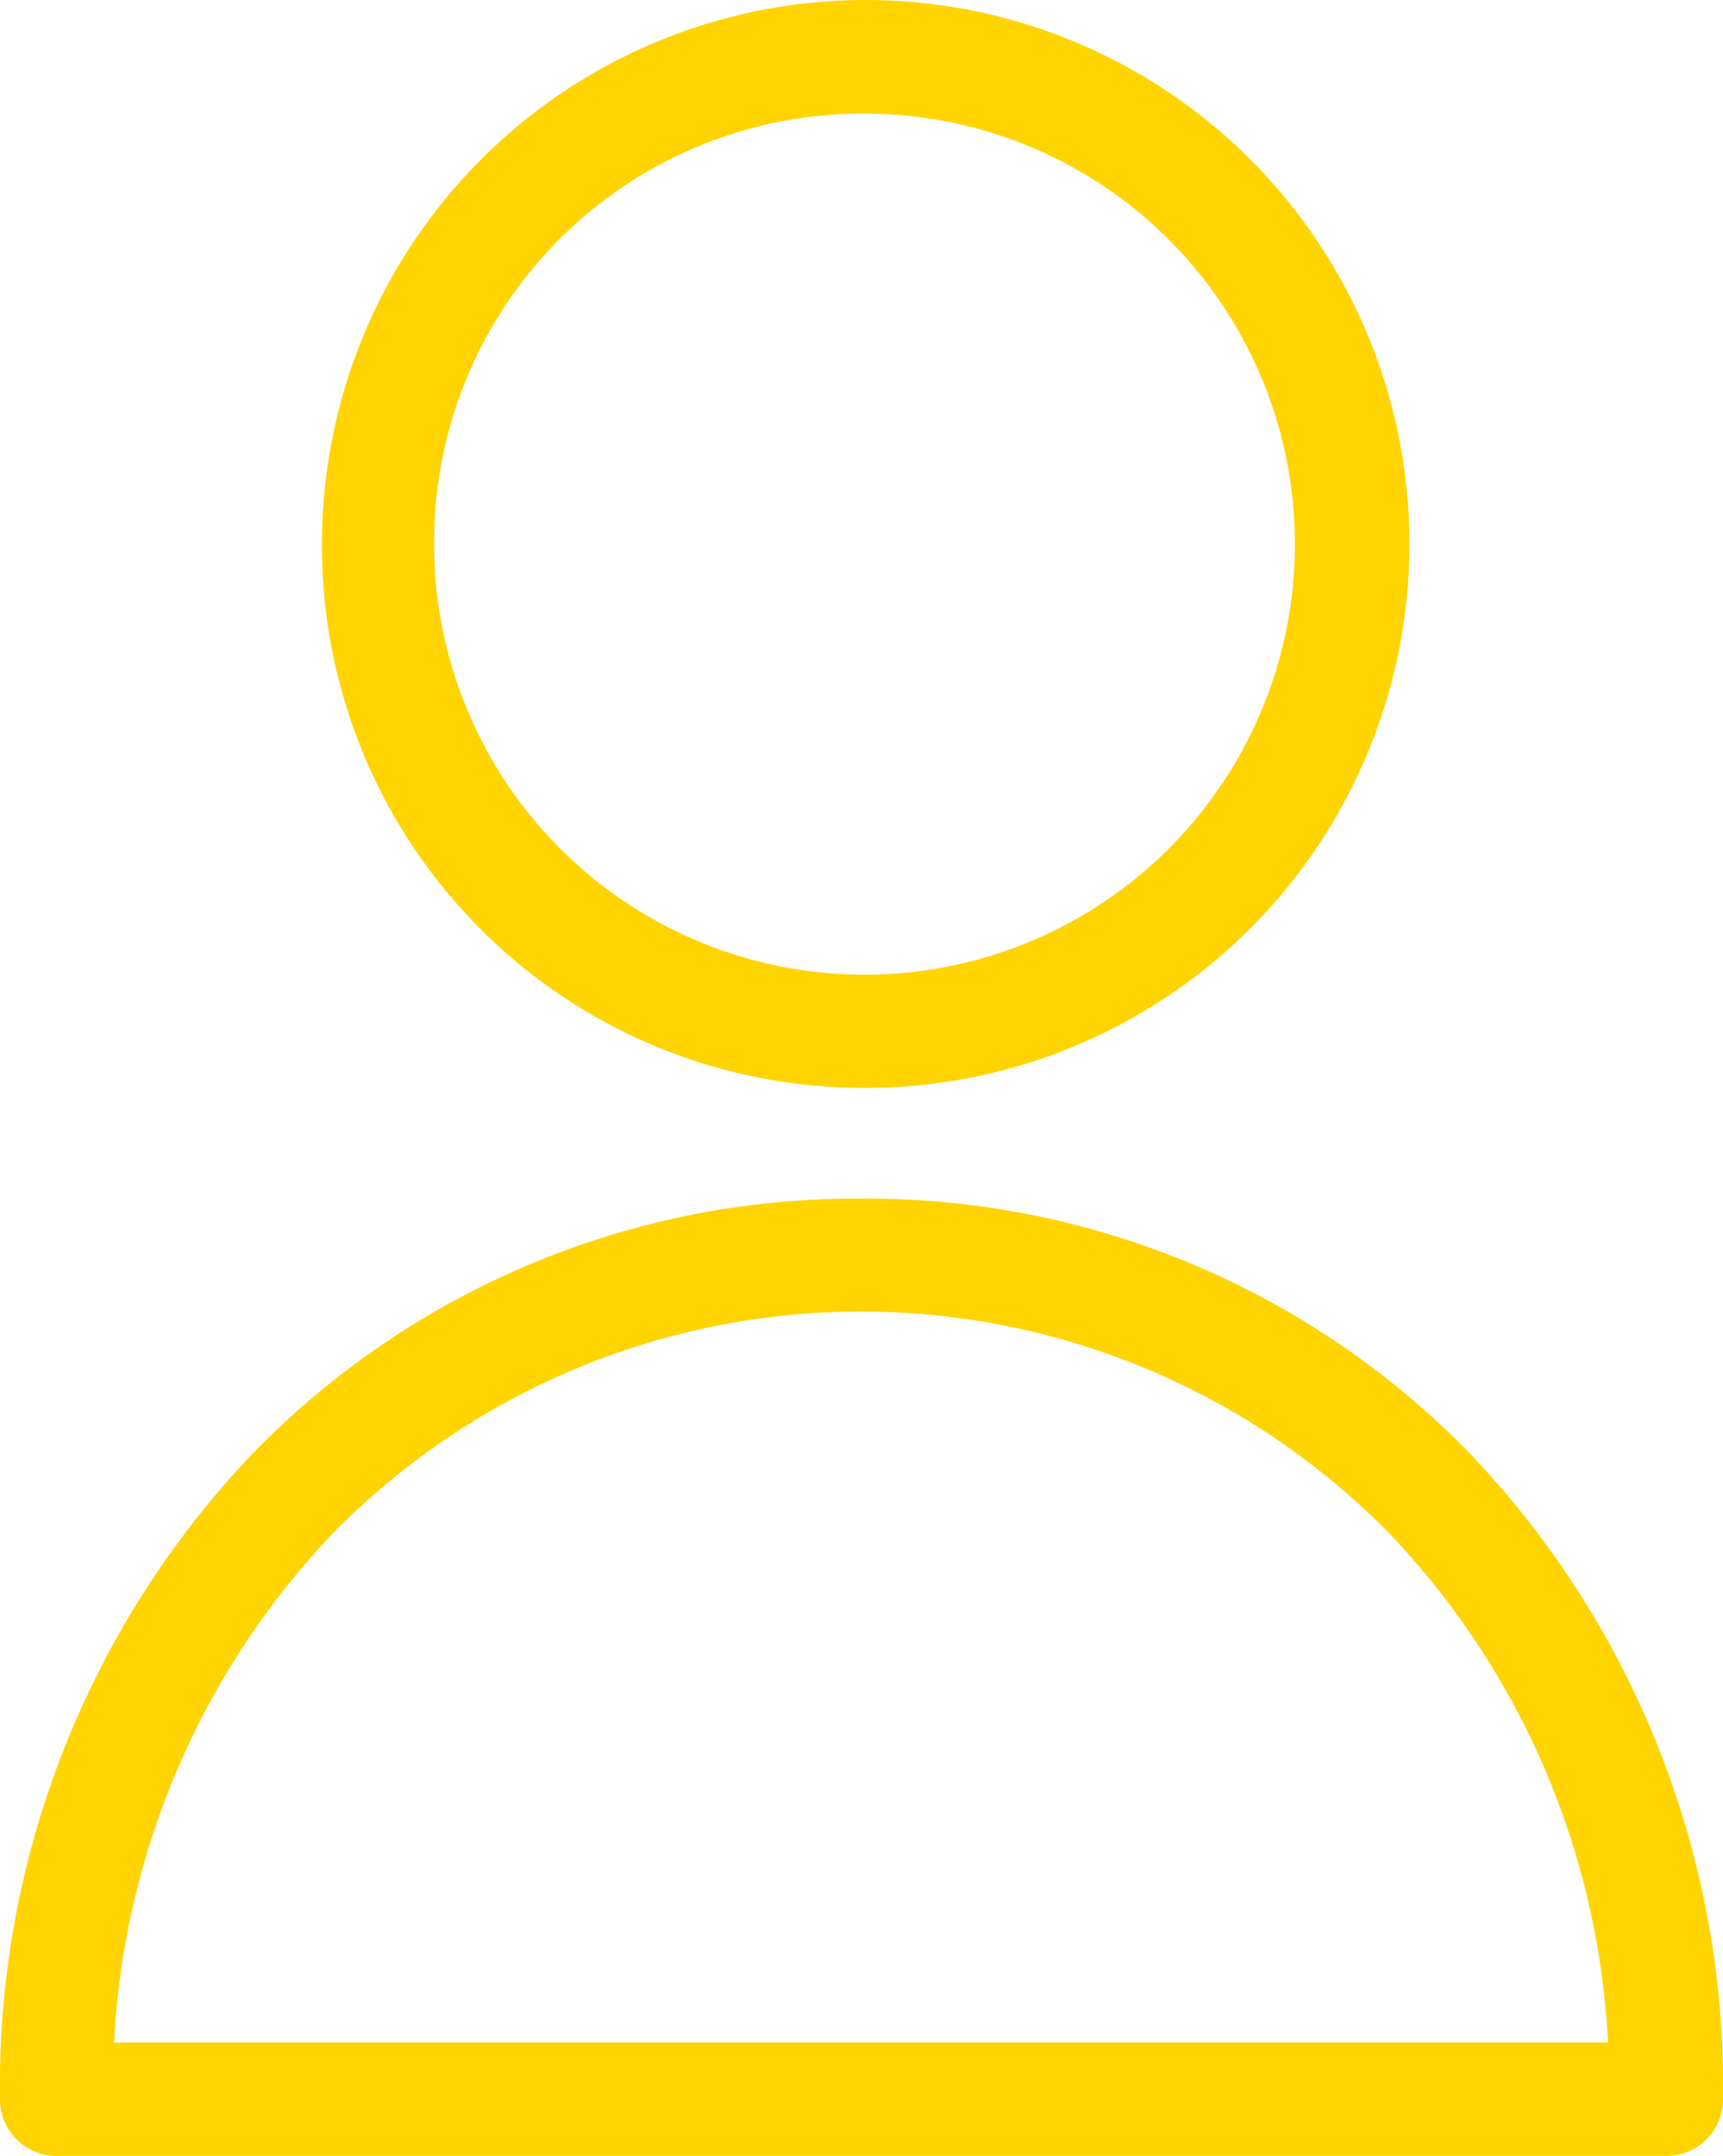 <svg xmlns="http://www.w3.org/2000/svg" viewBox="0 0 74.06 92.63"><defs><style>.cls-1{fill:#ffd400;}.cls-2{fill:none;stroke:#ffd400;stroke-miterlimit:10;}</style></defs><g id="Calque_2" data-name="Calque 2"><g id="Calque_1-2" data-name="Calque 1"><path class="cls-1" d="M37,4.38a19,19,0,1,1-18.84,19A18.91,18.91,0,0,1,37,4.38m0,41.86A22.87,22.87,0,1,0,14.34,23.37,22.78,22.78,0,0,0,37,46.24"/><path class="cls-2" d="M37,4.38a19,19,0,1,1-18.84,19A18.91,18.91,0,0,1,37,4.38Zm0,41.86A22.87,22.87,0,1,0,14.34,23.37,22.78,22.78,0,0,0,37,46.24Z"/><path class="cls-1" d="M4.38,88.26a34.79,34.79,0,0,1,9.54-22.7,32.31,32.31,0,0,1,46.18,0,34.65,34.65,0,0,1,9.54,22.7ZM37,52A35.66,35.66,0,0,0,11.19,62.83,38.9,38.9,0,0,0,.5,90.19a1.93,1.93,0,0,0,1.92,1.94H71.64a1.93,1.93,0,0,0,1.92-1.94A38.85,38.85,0,0,0,62.87,62.85,35.66,35.66,0,0,0,37,52"/><path class="cls-2" d="M4.38,88.26a34.79,34.79,0,0,1,9.54-22.7,32.31,32.31,0,0,1,46.18,0,34.65,34.65,0,0,1,9.54,22.7ZM37,52A35.66,35.66,0,0,0,11.19,62.83,38.9,38.9,0,0,0,.5,90.19a1.93,1.93,0,0,0,1.92,1.94H71.64a1.93,1.93,0,0,0,1.92-1.94A38.85,38.85,0,0,0,62.87,62.85,35.66,35.66,0,0,0,37,52Z"/></g></g></svg>